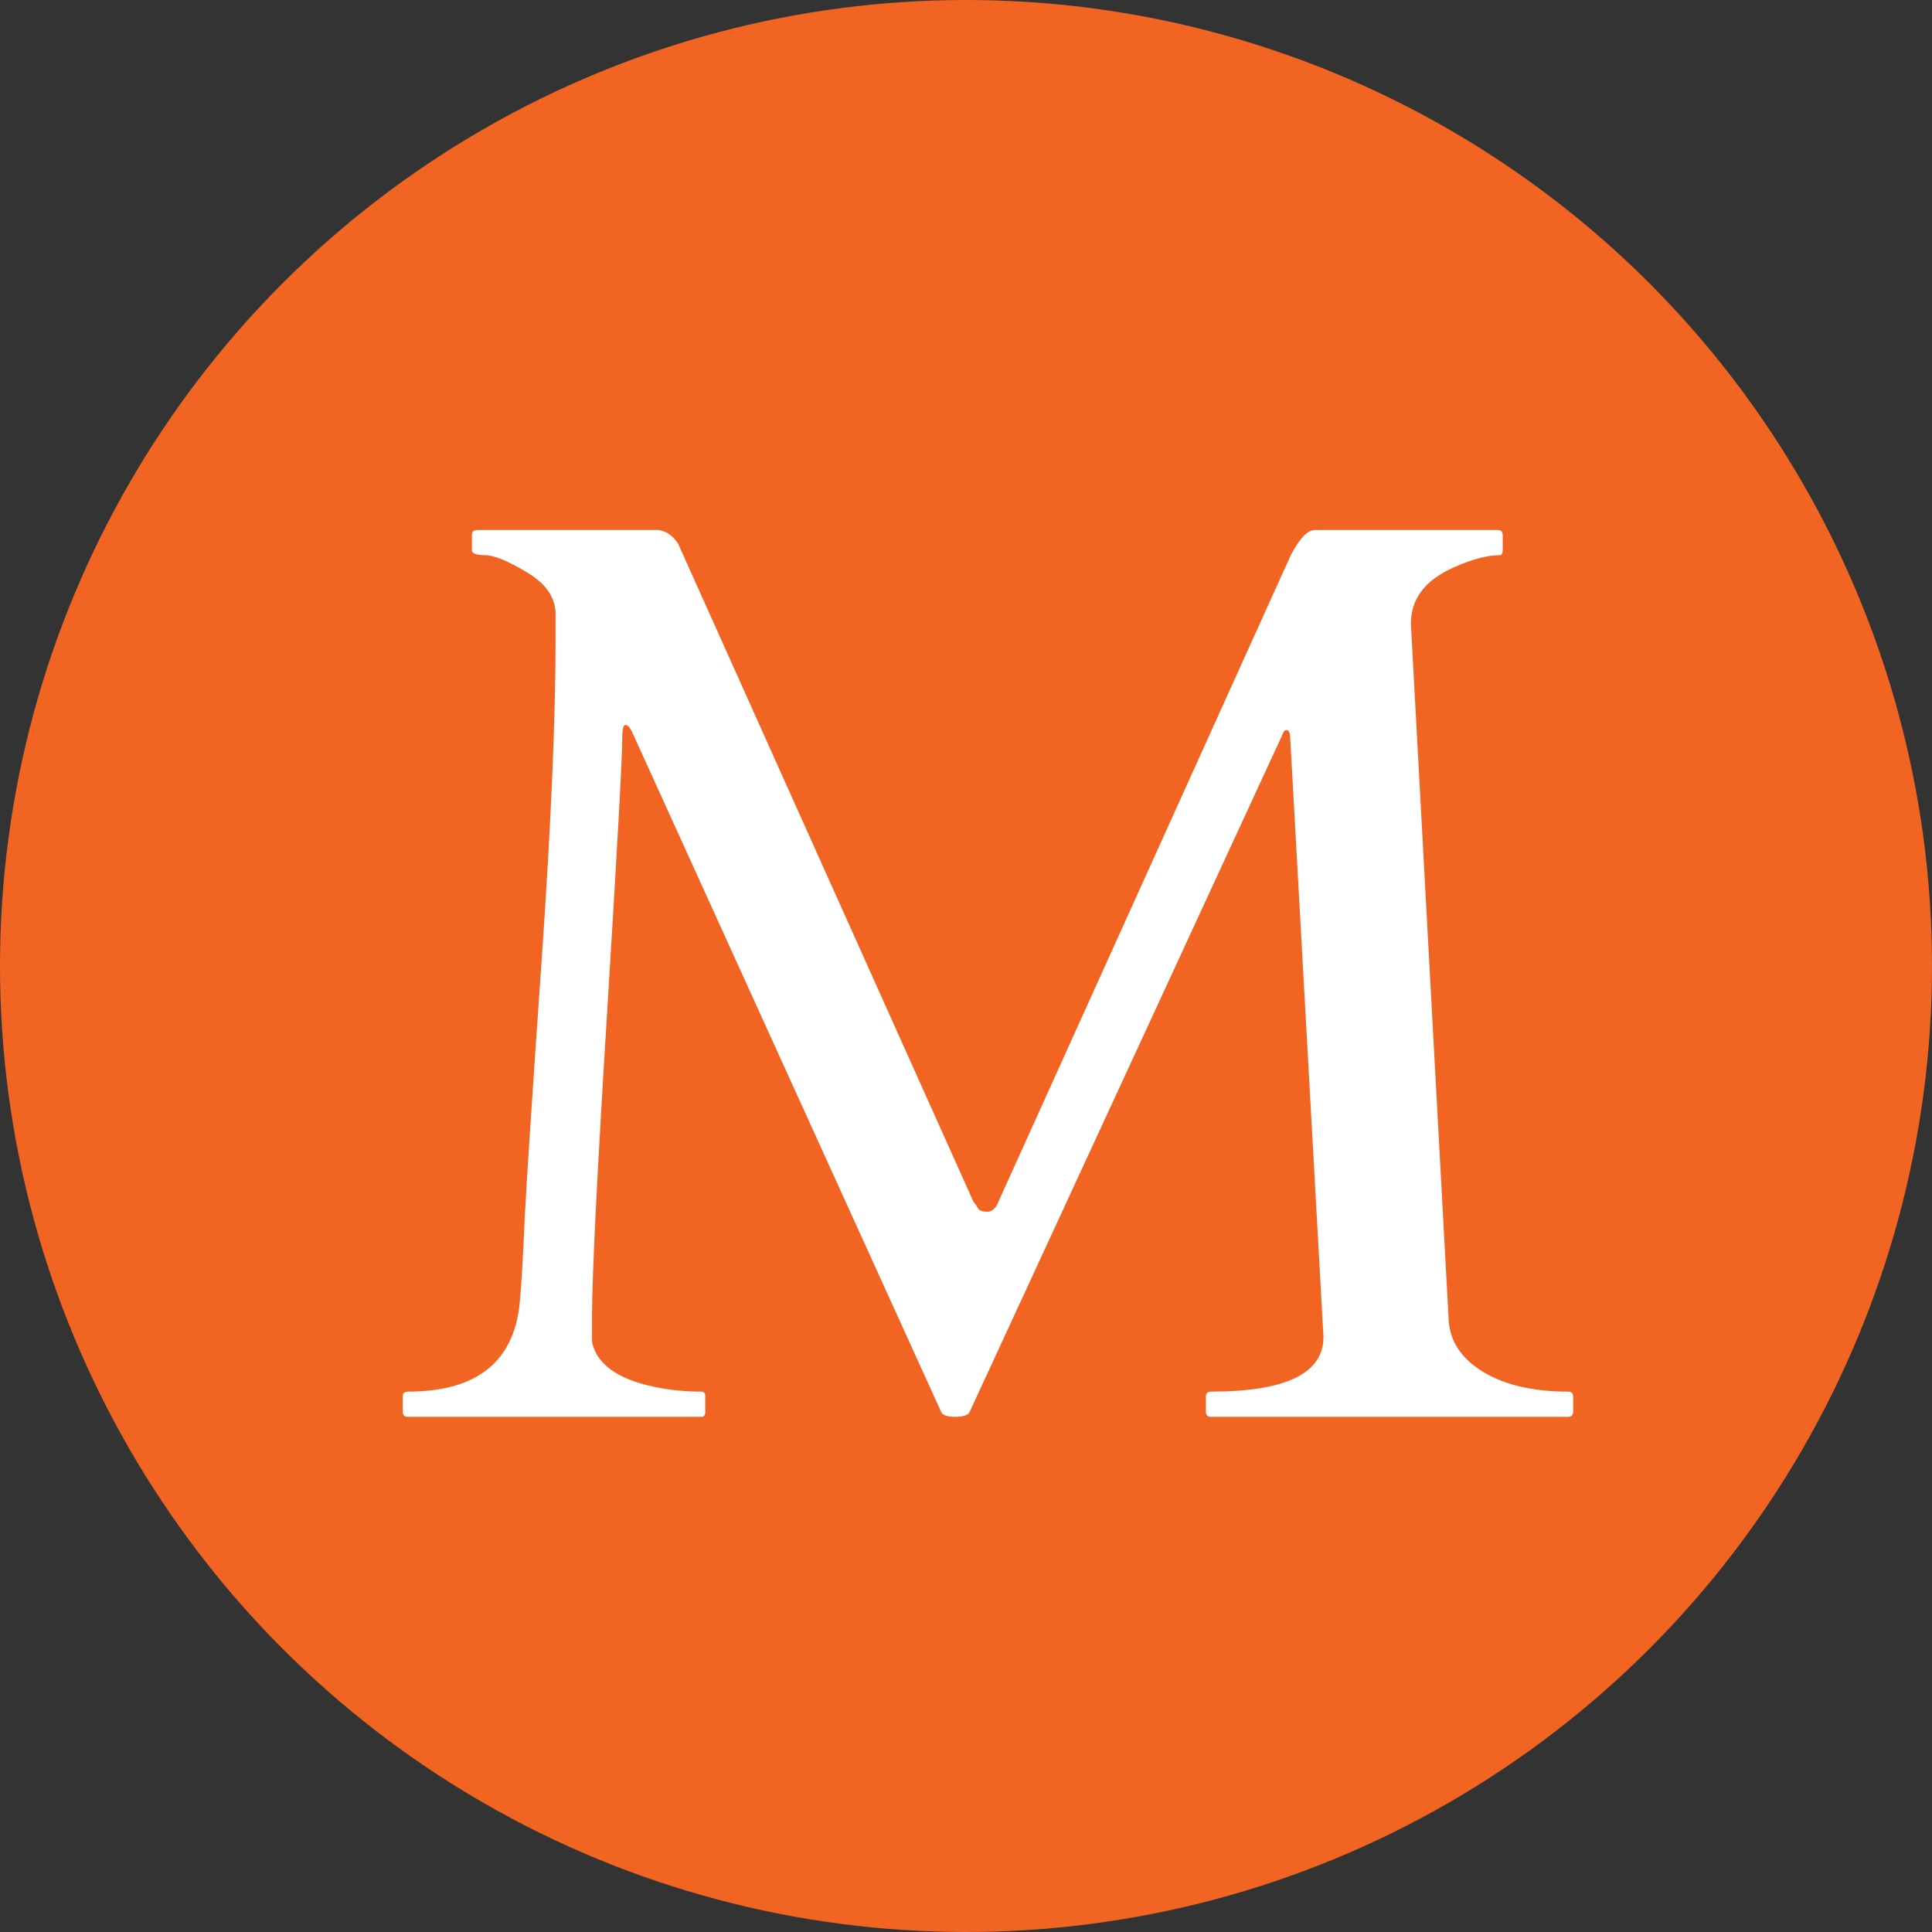 <svg width="30" height="30" viewBox="0 0 30 30" fill="none" xmlns="http://www.w3.org/2000/svg">
<rect x="0" y="0" width="30" height="30" fill="#333333" stroke="none"/>
<circle cx="15" cy="15" r="15" fill="#F16422"/>
<path d="M10.893 21.609C10.932 21.609 10.951 21.635 10.951 21.688V21.922C10.951 21.974 10.932 22 10.893 22H6.332C6.28 22 6.254 21.974 6.254 21.922V21.688C6.254 21.635 6.28 21.609 6.332 21.609C7.4 21.609 7.979 21.15 8.07 20.232C8.096 19.965 8.122 19.523 8.148 18.904C8.181 18.279 8.269 16.941 8.412 14.891C8.555 12.833 8.627 11.17 8.627 9.9V9.539C8.627 9.279 8.477 9.061 8.178 8.885C7.885 8.709 7.67 8.621 7.533 8.621C7.396 8.621 7.328 8.595 7.328 8.543V8.309C7.328 8.257 7.354 8.23 7.406 8.23H10.229C10.352 8.25 10.453 8.322 10.531 8.445L15.111 18.65C15.144 18.696 15.17 18.735 15.19 18.768C15.209 18.8 15.258 18.816 15.336 18.816C15.414 18.81 15.473 18.751 15.512 18.641L20.043 8.621C20.18 8.361 20.303 8.23 20.414 8.23H23.256C23.308 8.23 23.334 8.257 23.334 8.309V8.543C23.334 8.595 23.318 8.621 23.285 8.621C23.09 8.621 22.849 8.686 22.562 8.816C22.126 9.012 21.908 9.301 21.908 9.686L22.494 20.477C22.507 20.815 22.683 21.088 23.021 21.297C23.36 21.505 23.803 21.609 24.35 21.609C24.402 21.609 24.428 21.635 24.428 21.688V21.922C24.428 21.974 24.402 22 24.35 22H18.803C18.751 22 18.725 21.974 18.725 21.922V21.688C18.725 21.635 18.751 21.609 18.803 21.609C19.968 21.609 20.551 21.326 20.551 20.76L20.033 11.434C20.027 11.368 20.007 11.336 19.975 11.336C19.949 11.336 19.926 11.365 19.906 11.424L15.053 21.932C15.027 21.977 14.952 22 14.828 22C14.704 22 14.633 21.974 14.613 21.922L9.828 11.395C9.789 11.303 9.75 11.258 9.711 11.258C9.678 11.258 9.662 11.329 9.662 11.473C9.662 11.772 9.584 13.185 9.428 15.711C9.271 18.237 9.193 19.812 9.193 20.438V20.838C9.271 21.209 9.639 21.45 10.297 21.561C10.486 21.593 10.684 21.609 10.893 21.609Z" fill="white"/>
</svg>
